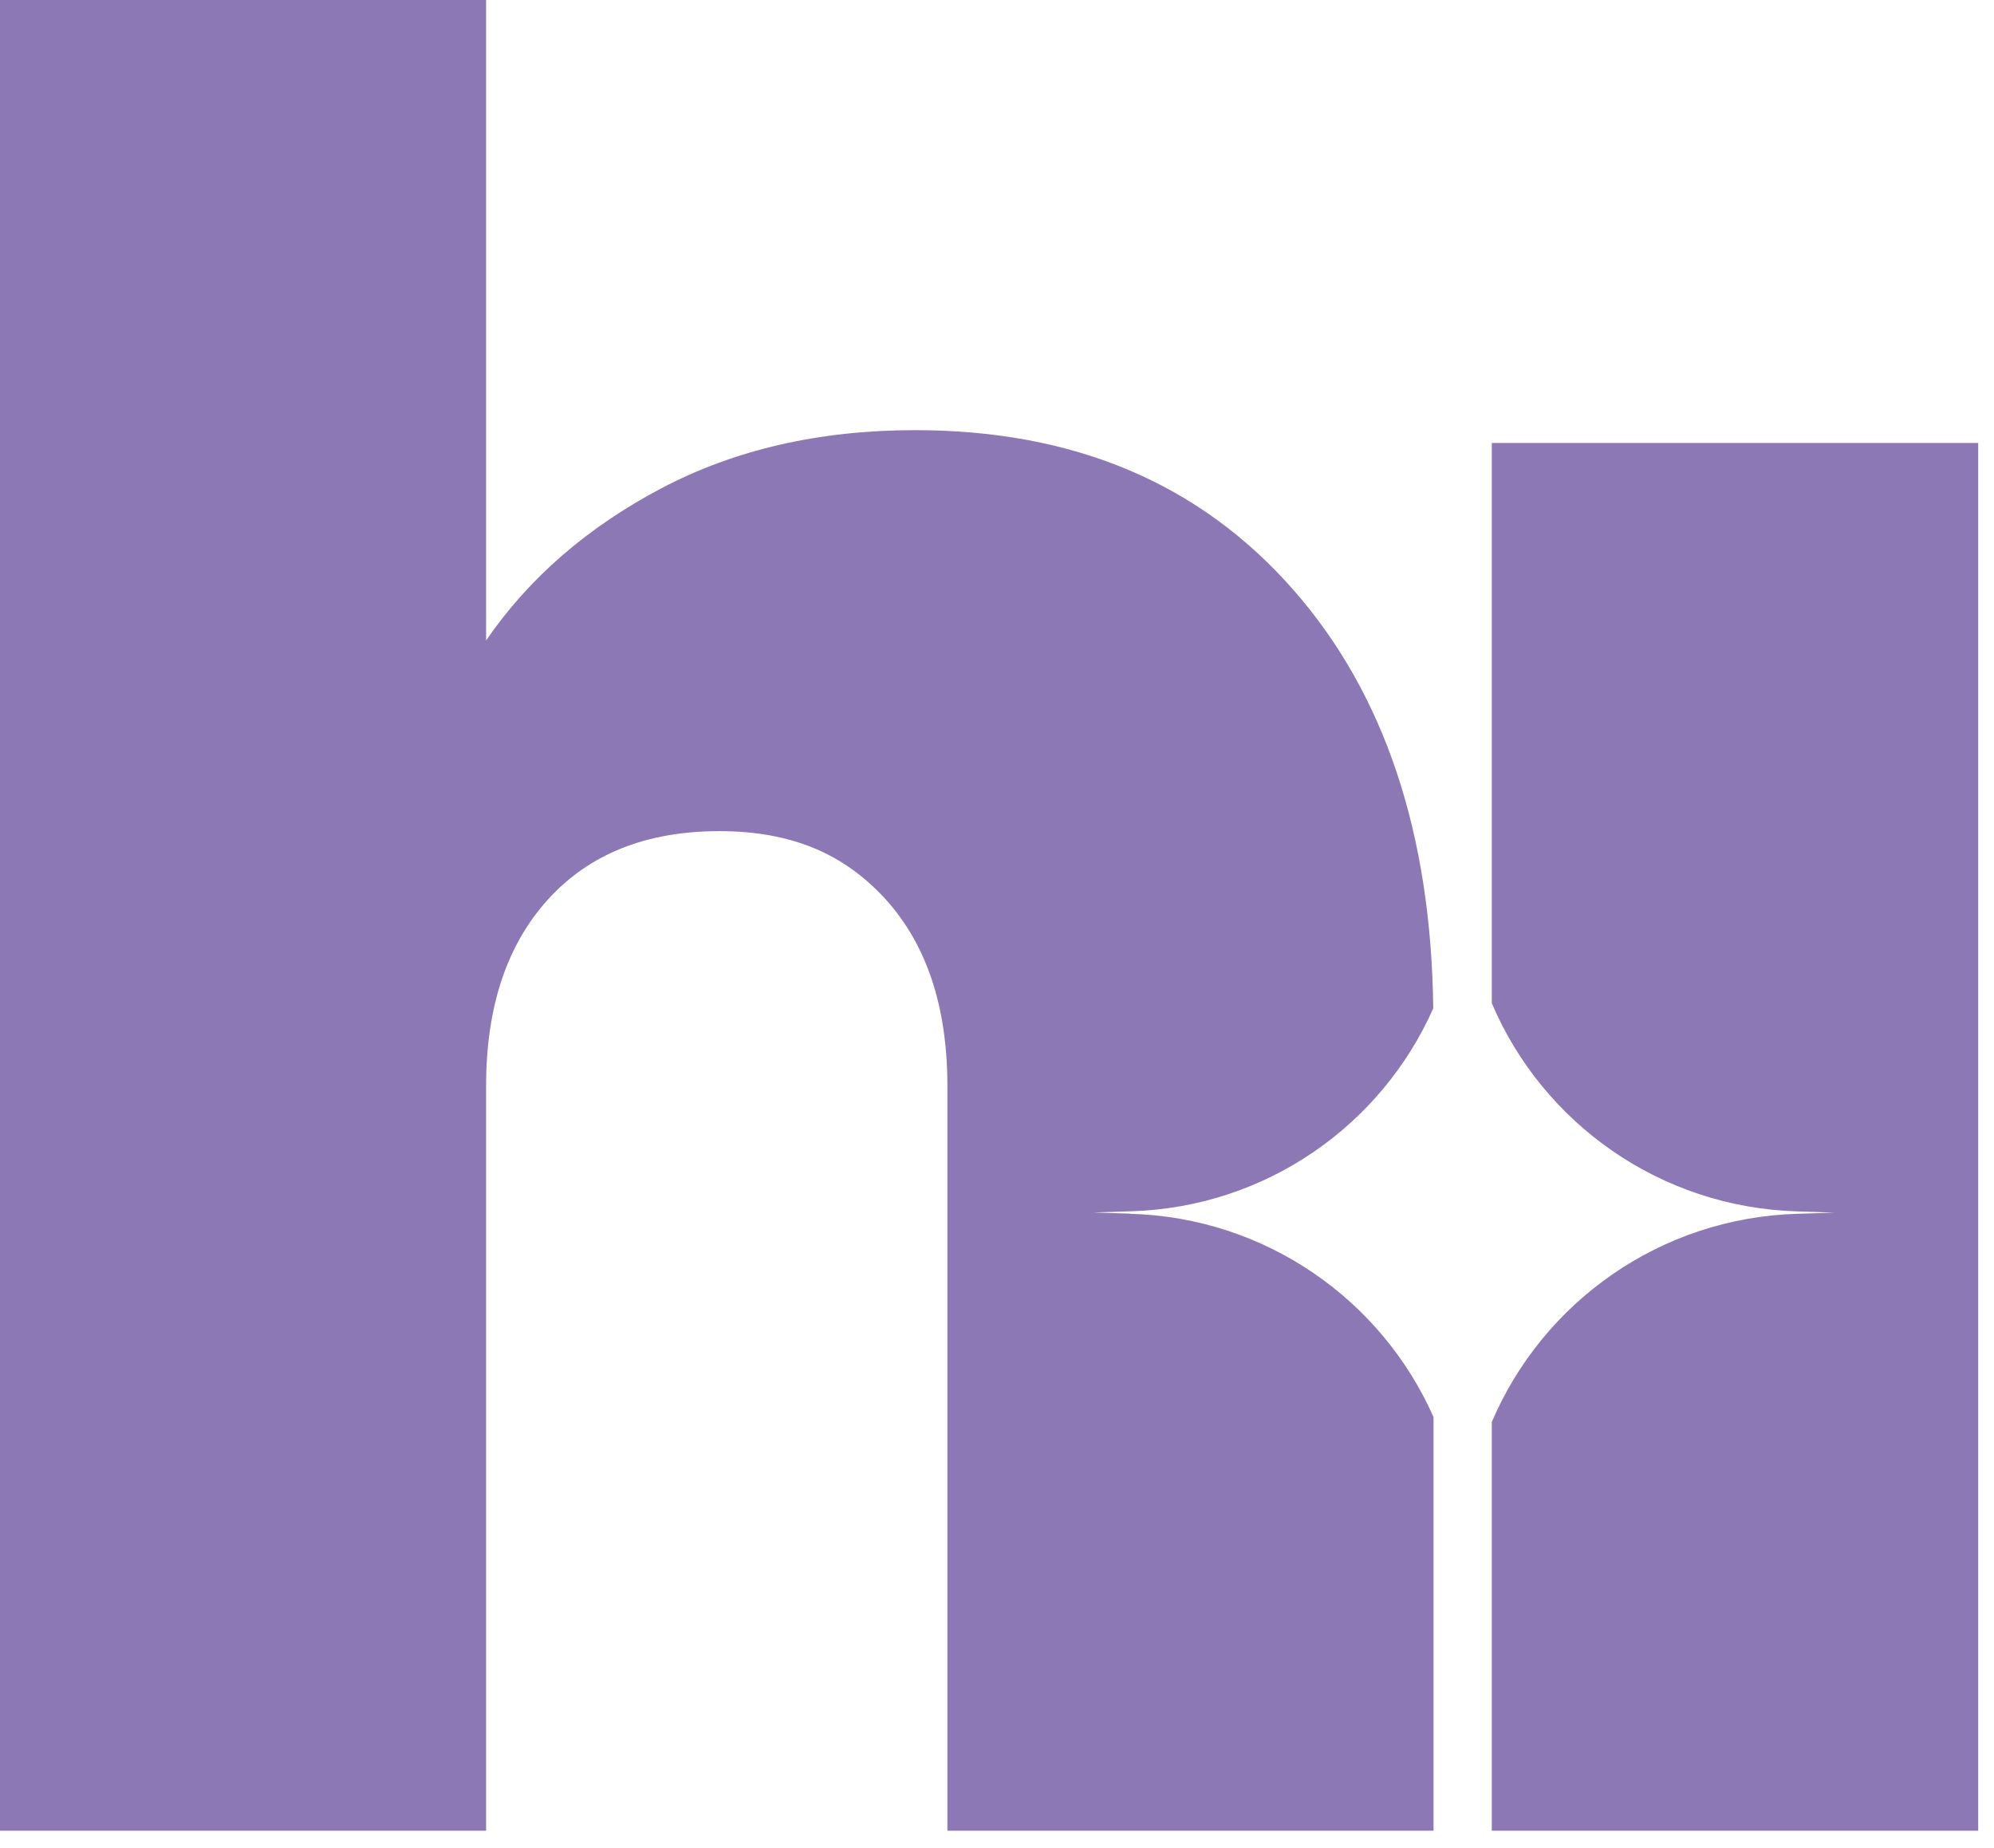 <svg xmlns="http://www.w3.org/2000/svg" width="41" height="38" viewBox="0 0 41 38" fill="none"><path d="M23.237 24.955L22.477 24.931L23.237 24.907C26.025 24.831 28.404 23.14 29.47 20.734C29.427 17.13 28.466 14.262 26.595 12.13C24.672 9.938 22.084 8.845 18.816 8.845C16.844 8.845 15.103 9.246 13.592 10.044C12.081 10.842 10.879 11.881 9.995 13.169V0H0V37.643H9.995V22.331C9.995 20.705 10.421 19.425 11.273 18.489C12.119 17.558 13.296 17.09 14.788 17.09C16.28 17.09 17.357 17.558 18.208 18.489C19.055 19.425 19.48 20.702 19.48 22.331V37.643H29.476V29.139C28.41 26.728 26.025 25.034 23.237 24.958V24.955Z" fill="#8C78B5"></path><path d="M30.674 9.108V20.629C31.721 23.091 34.133 24.828 36.962 24.909L37.721 24.934L36.962 24.958C34.135 25.039 31.724 26.776 30.674 29.239V37.643H40.675V9.108H30.674Z" fill="#8C78B5"></path></svg>